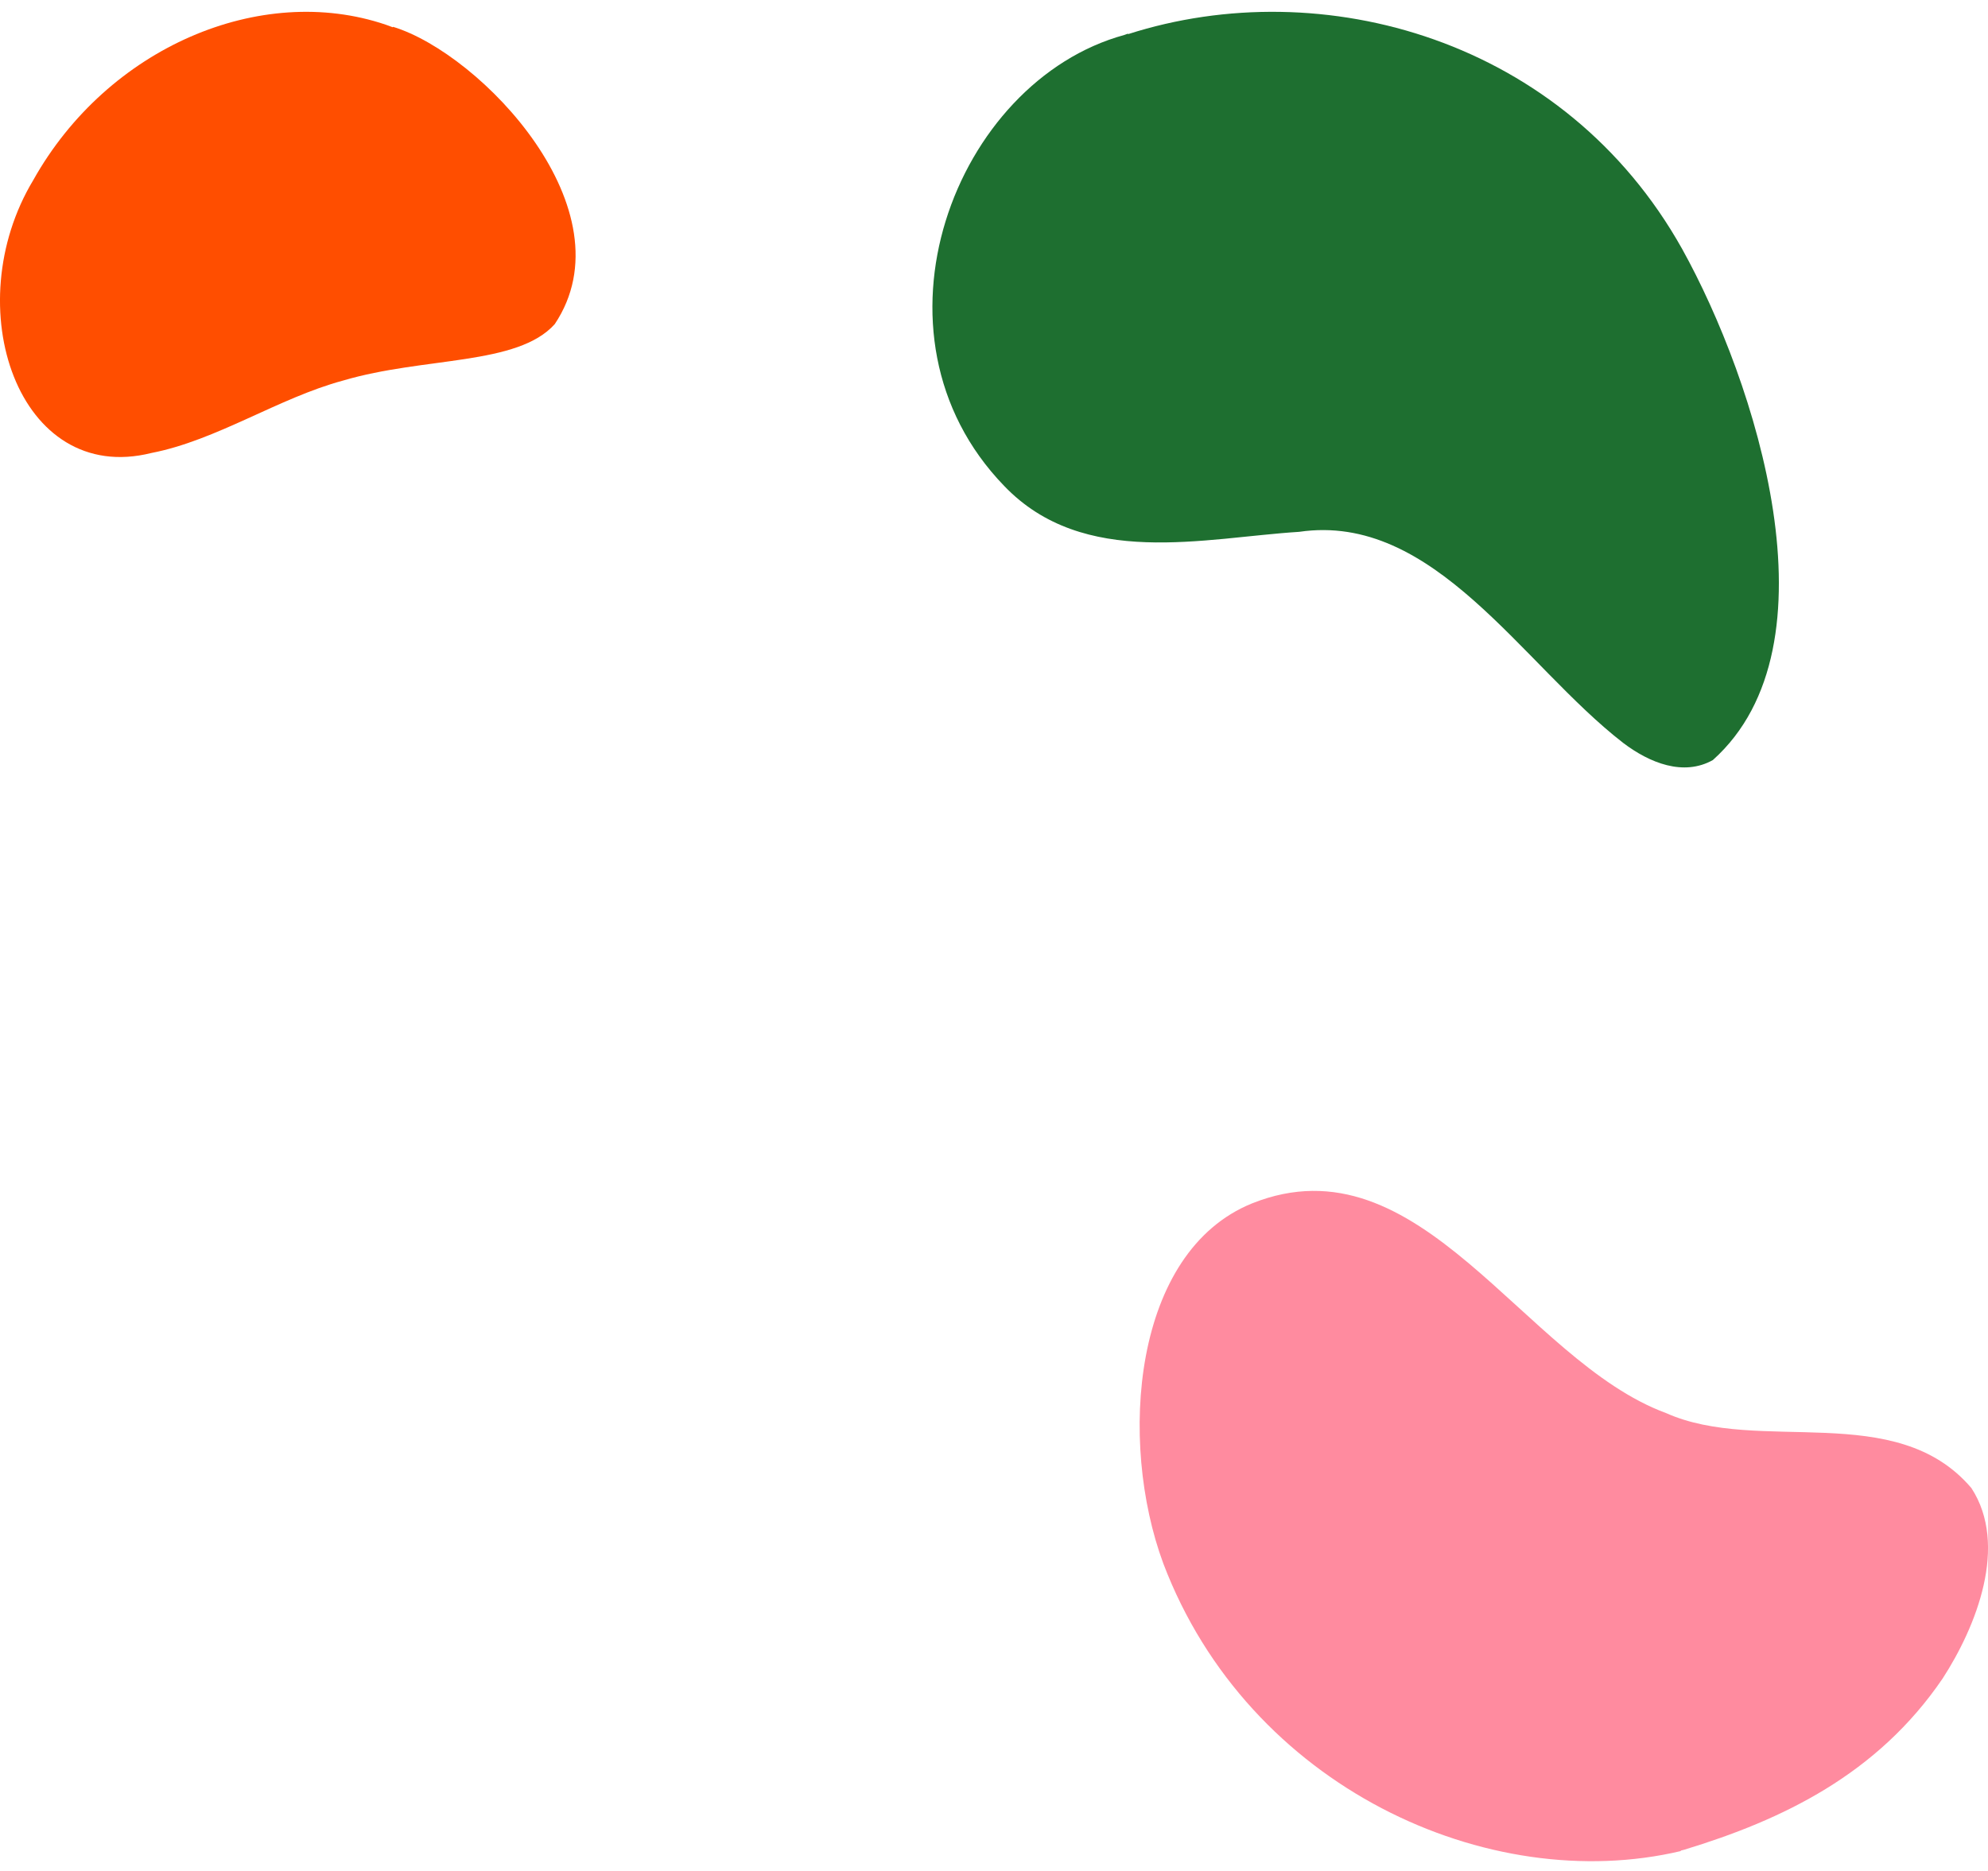 <svg xmlns="http://www.w3.org/2000/svg" fill="none" viewBox="0 0 102 96" height="96" width="102">
<path fill="#1E6F30" d="M57.884 1.75C67.86 -1.448 80.281 2.009 86.305 12.77C90.062 19.532 94.474 33.102 87.882 39C86.376 39.843 84.64 39.151 83.275 38.114C78.066 34.074 73.583 26.274 66.655 27.289C61.8 27.592 55.599 29.191 51.523 24.934C43.993 17.156 48.99 4.17 57.69 1.793L57.867 1.728L57.884 1.75Z"></path>
<path fill="#FF8B9F" d="M86.246 94.978C76.377 97.312 64.045 91.716 59.686 80.221C57.365 73.955 58.109 64.232 64.24 61.747C72.887 58.29 78.149 69.806 85.485 72.507C90.269 74.646 97.267 71.794 101.148 76.353C103.062 79.292 101.396 83.462 99.677 86.119C96.328 91.046 91.456 93.379 86.406 94.913L86.229 94.957L86.246 94.978Z"></path>
<path fill="#FF4E00" d="M20.17 1.377C24.689 2.76 32.361 10.798 28.463 16.631C26.549 18.77 21.765 18.295 17.601 19.527C14.305 20.413 11.116 22.595 7.767 23.243C0.945 24.95 -2.209 15.746 1.707 9.242C5.517 2.436 13.366 -0.913 19.798 1.269L20.152 1.399L20.17 1.377Z"></path>
</svg>

